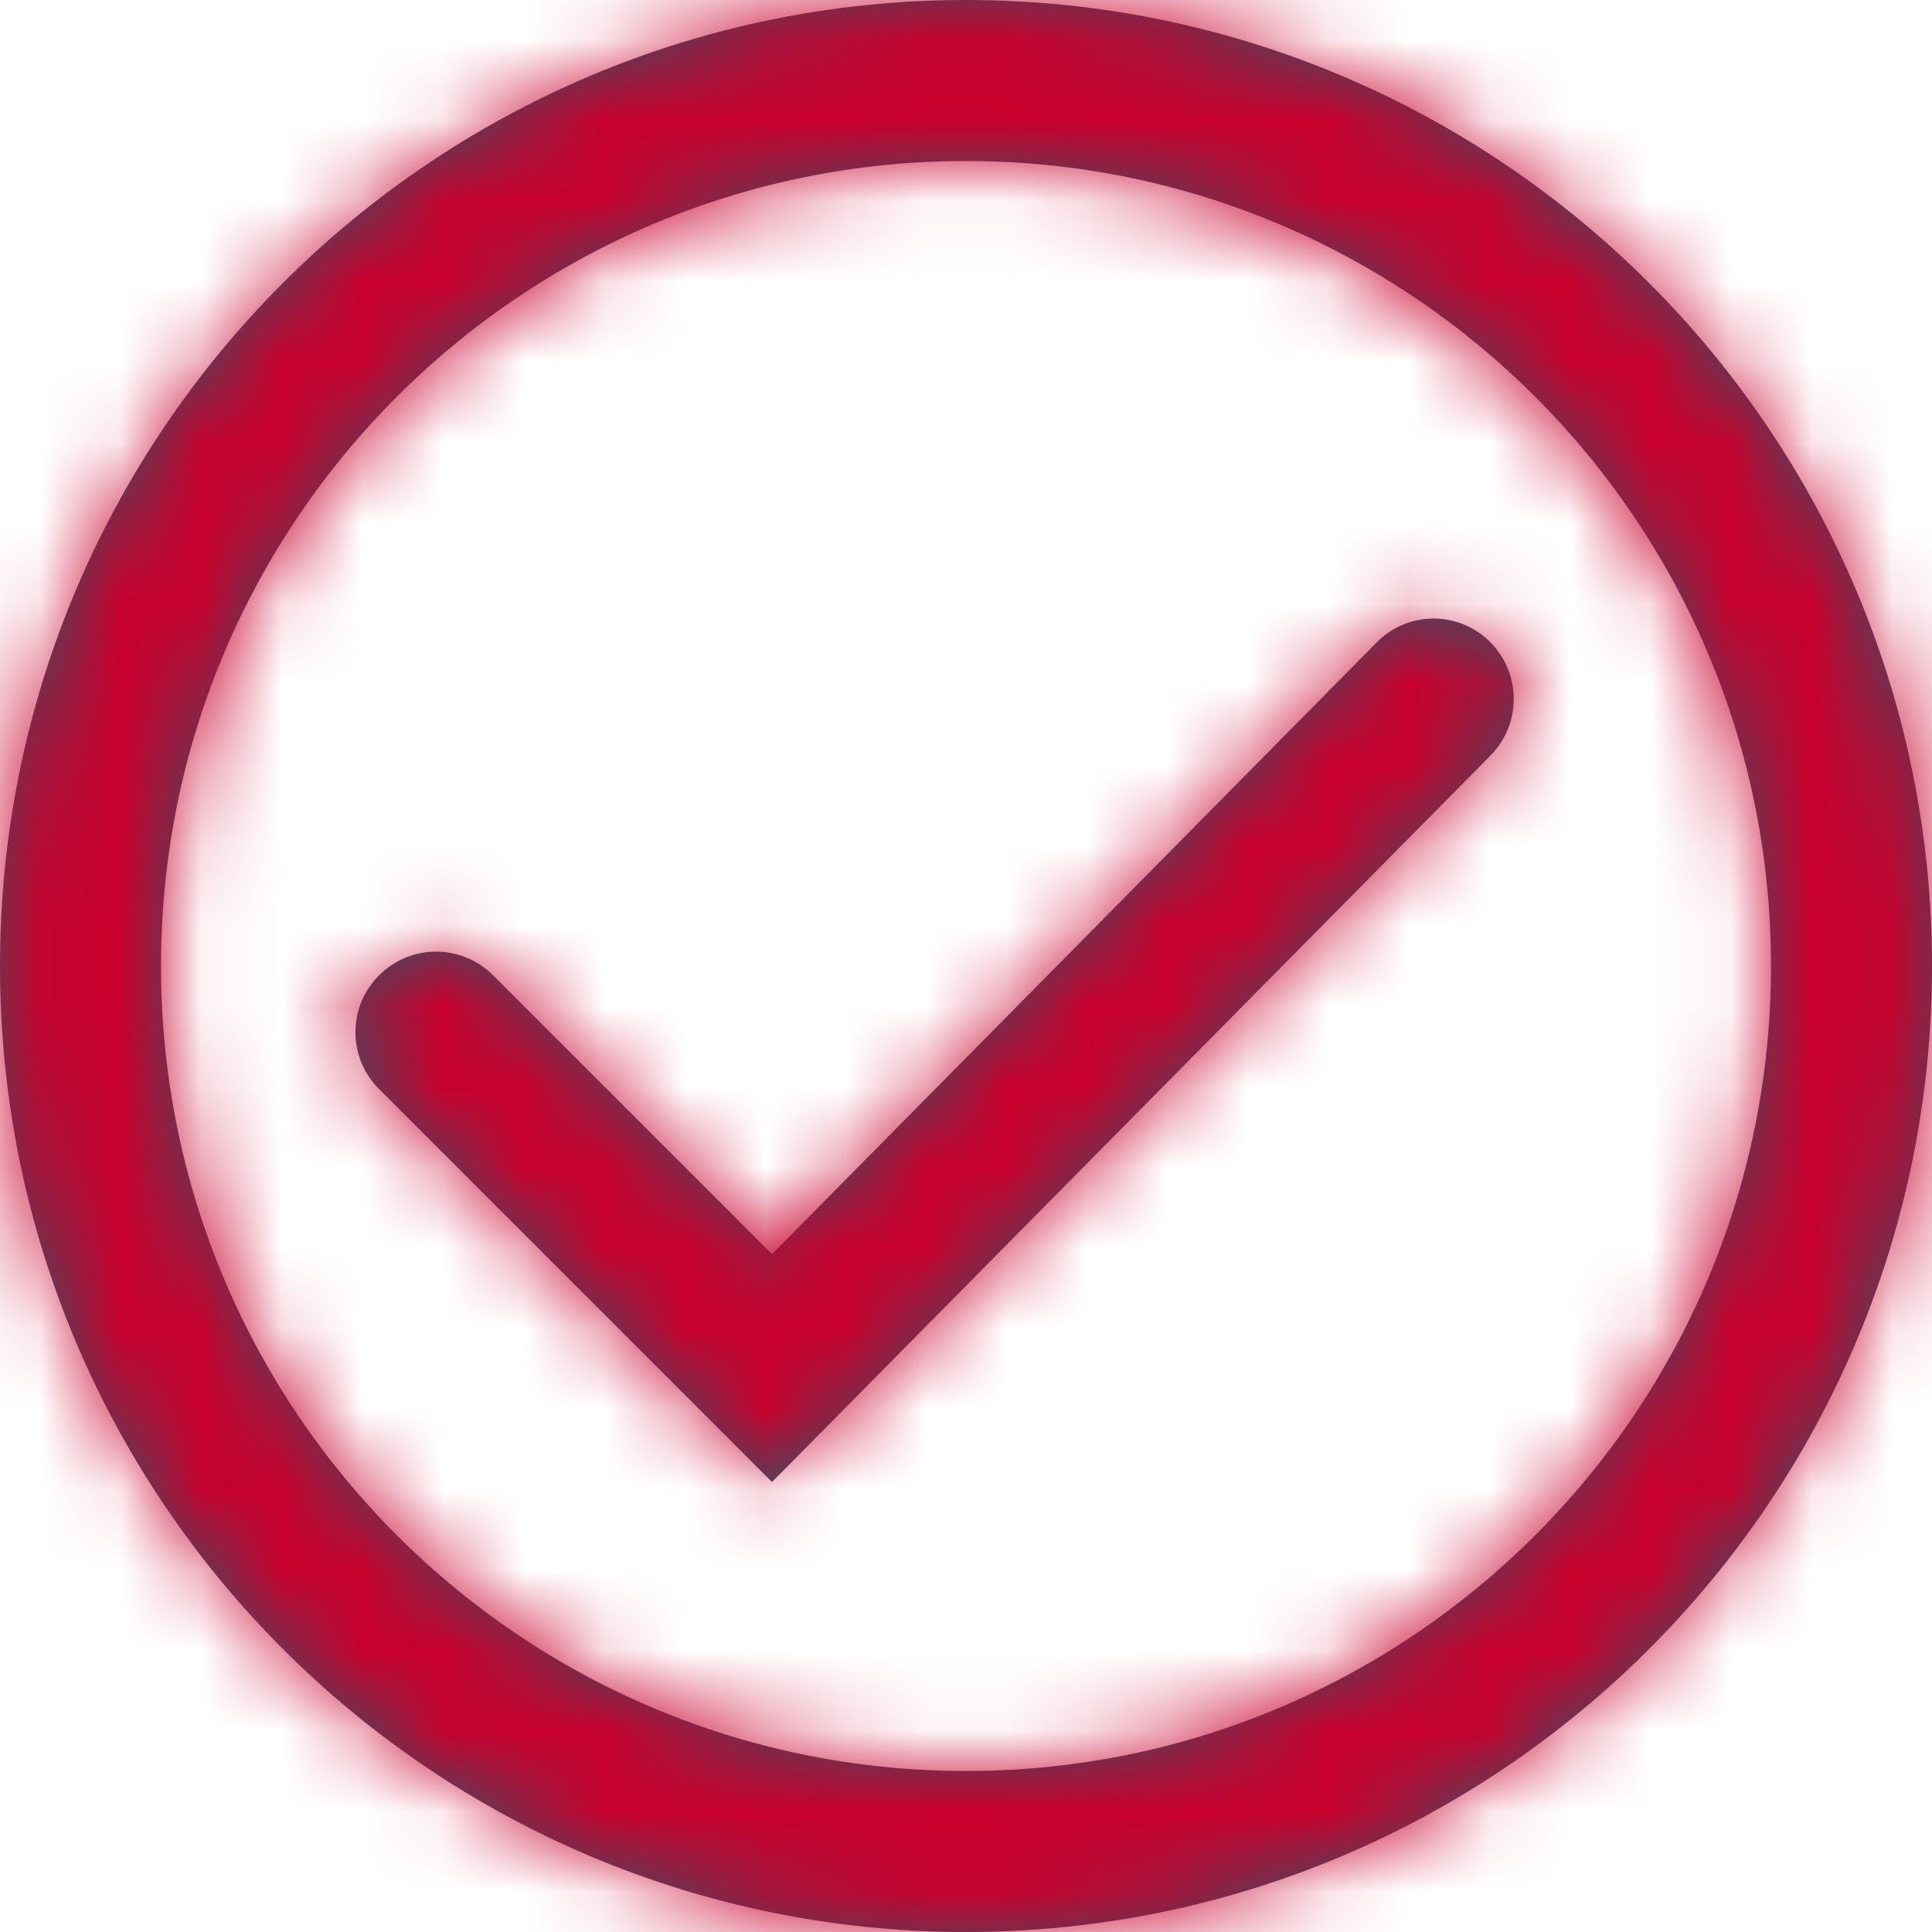 <?xml version="1.0" encoding="UTF-8"?>
<svg width="24px" height="24px" viewBox="0 0 24 24" version="1.1" xmlns="http://www.w3.org/2000/svg" xmlns:xlink="http://www.w3.org/1999/xlink">
    <title>EE77501E-9C9D-4B60-A7FE-09E3A1861F3B</title>
    <defs>
        <path d="M12,22 C17.523,22 22,17.523 22,12 C22,6.477 17.523,2 12,2 C6.477,2 2,6.477 2,12 C2,17.523 6.477,22 12,22 Z M12,0 C18.627,0 24,5.373 24,12 C24,18.627 18.627,24 12,24 C5.373,24 0,18.627 0,12 C0,5.373 5.373,0 12,0 Z M17.108,7.974 L17.104,7.978 L9.59,15.58 L6.125,12.115 C5.735,11.725 5.104,11.724 4.713,12.112 L4.71,12.115 C4.319,12.503 4.317,13.134 4.705,13.525 L4.708,13.528 L9.59,18.41 L18.515,9.386 C18.902,8.995 18.9,8.365 18.511,7.976 L18.51,7.974 C18.122,7.587 17.495,7.587 17.108,7.974 Z" id="path-1"></path>
    </defs>
    <g id="FarSite-Communications" stroke="none" stroke-width="1" fill="none" fill-rule="evenodd">
        <g id="module-guide" transform="translate(-738, -3283)">
            <g id="Group-4" transform="translate(153, 3010)">
                <g id="icon" transform="translate(585, 273)">
                    <mask id="mask-2" fill="white">
                        <use xlink:href="#path-1"></use>
                    </mask>
                    <use id="Mask" fill="#3E4C60" xlink:href="#path-1"></use>
                    <g id="Group" mask="url(#mask-2)" fill="#C9002D">
                        <g id="↪🎨">
                            <rect id="Atoms-/-Colors-/-Farsite_navy" x="0" y="0" width="24" height="24"></rect>
                        </g>
                    </g>
                </g>
            </g>
        </g>
    </g>
</svg>